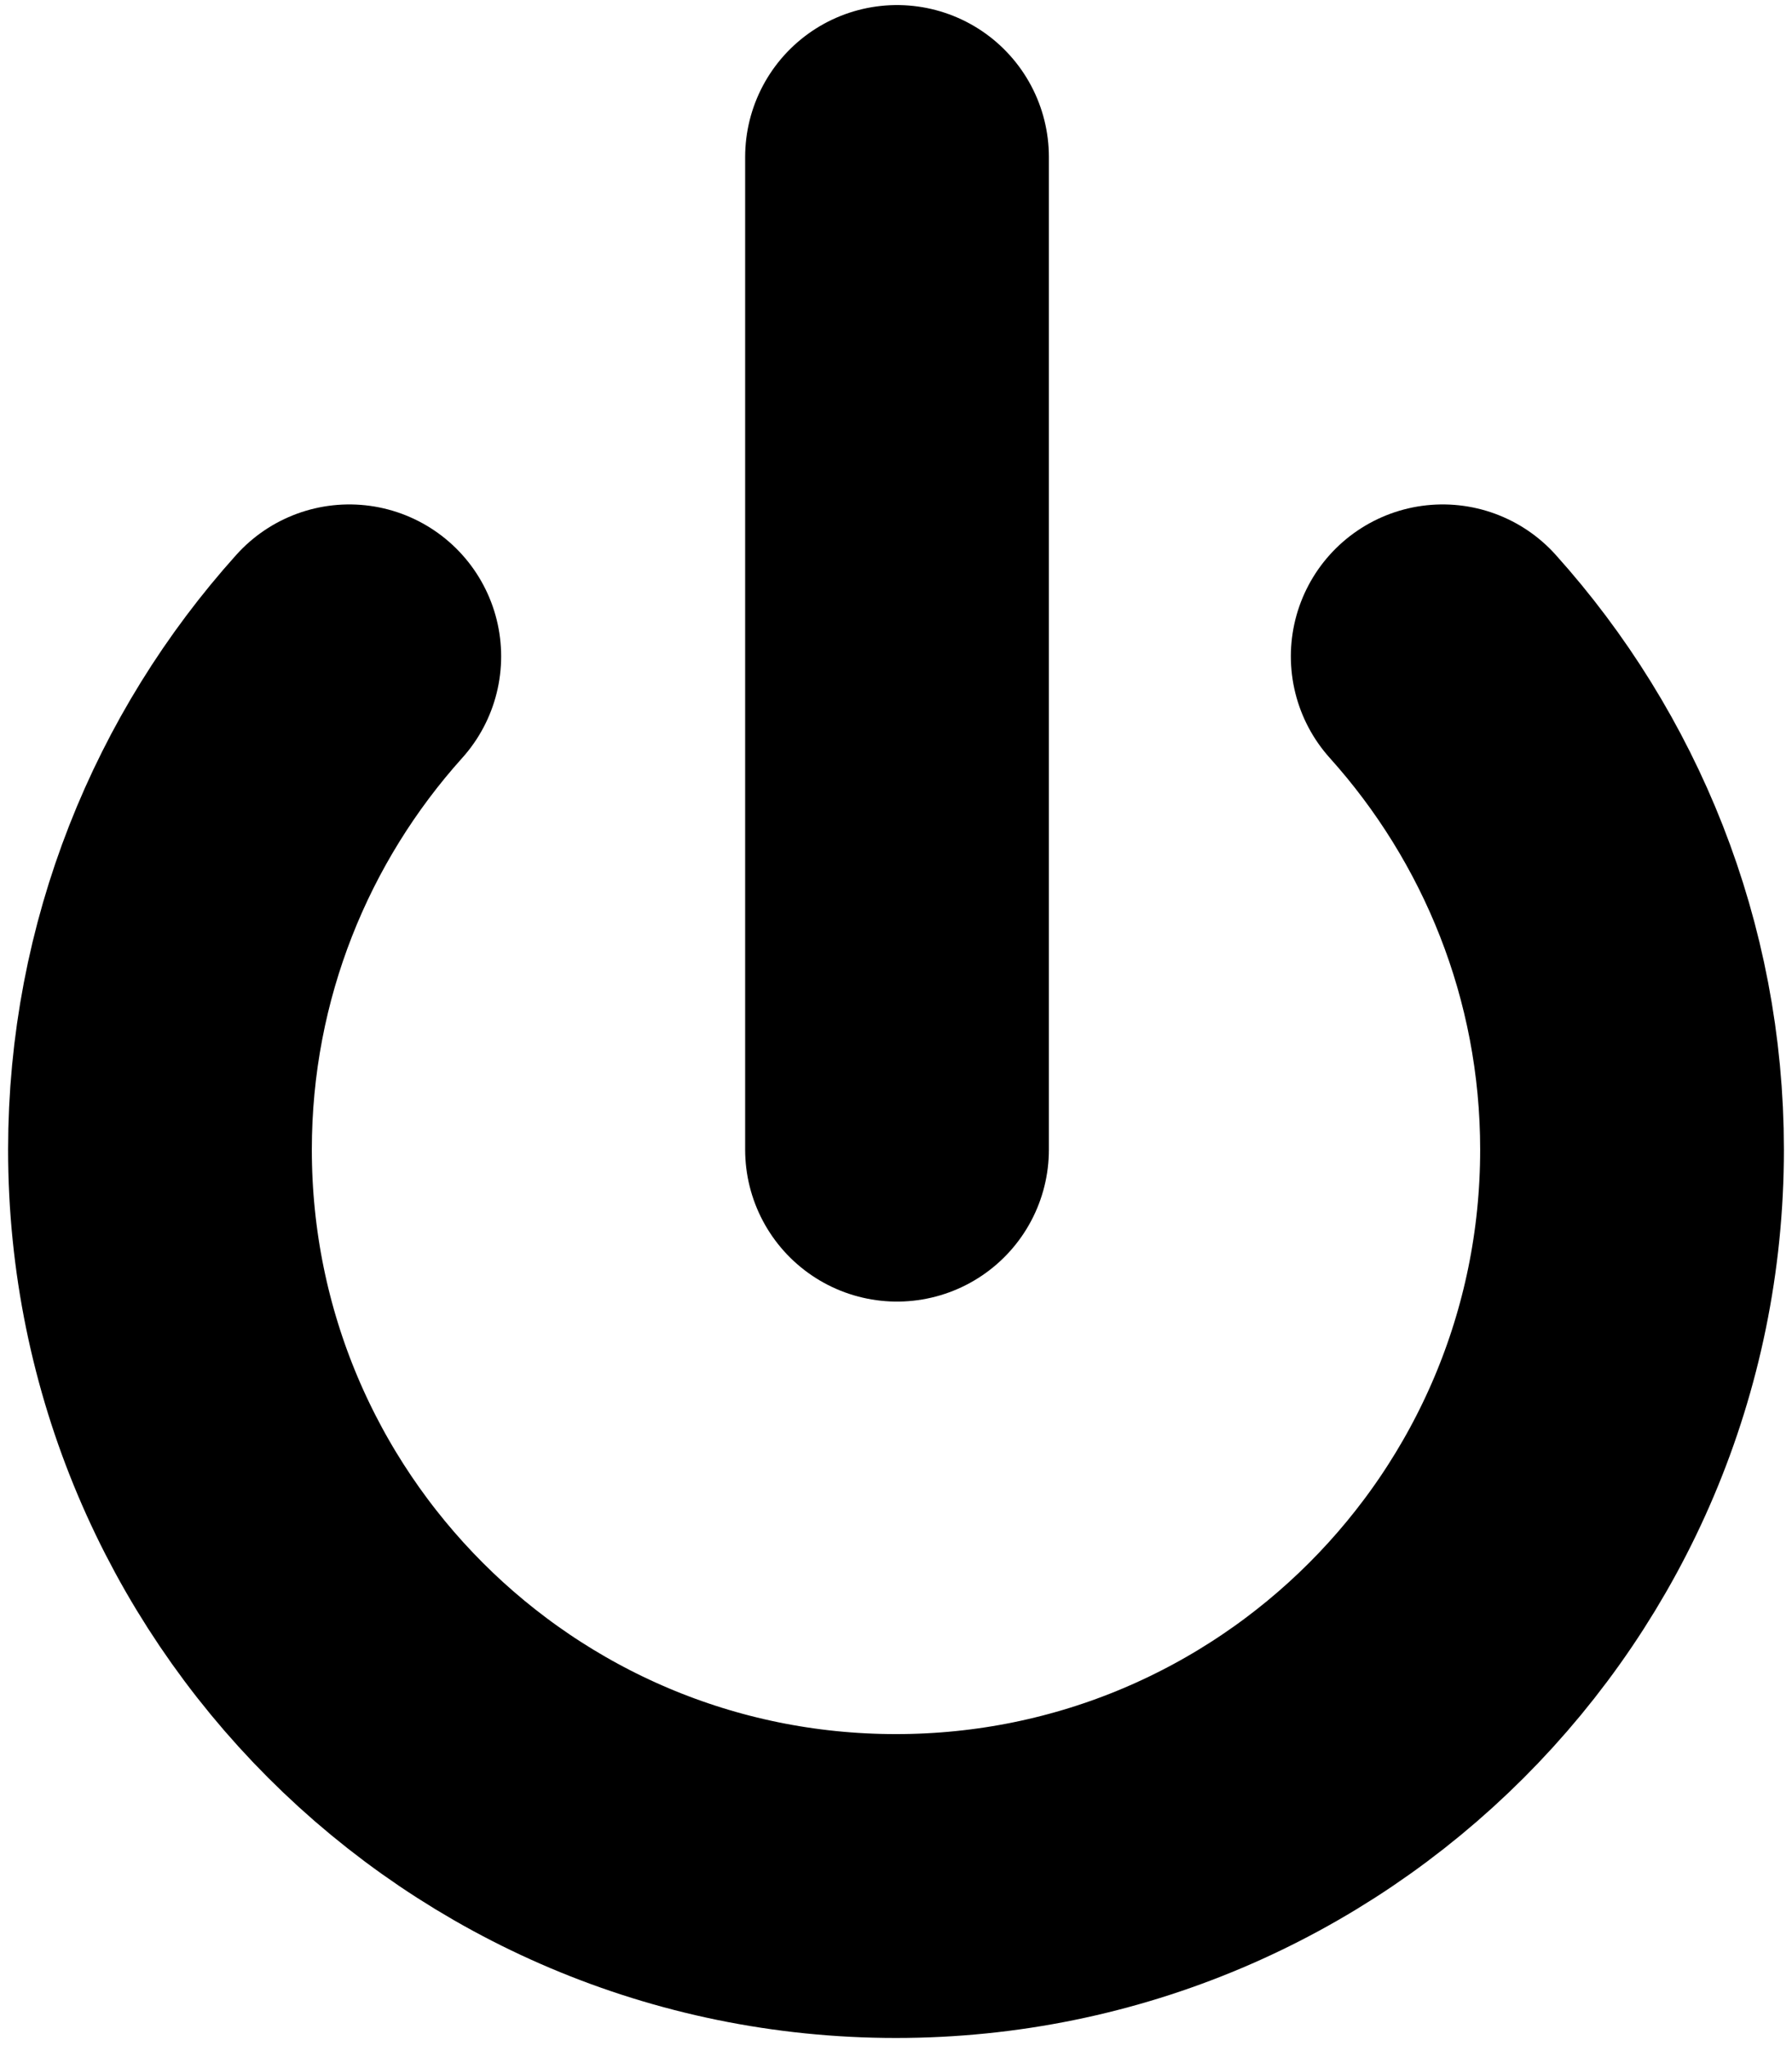<svg height="202" viewBox="-.8 -.5 177 202" width="177" xmlns="http://www.w3.org/2000/svg"><g fill="none" stroke="currentColor" stroke-linecap="round" stroke-width="30"><path d="m33.7 64.3c-11.6 12.9-18.7 30-18.7 48.7 0 40.1 32.5 72.7 72.7 72.7 40.1 0 72.7-32.5 72.7-72.7 0-18.7-7.1-35.8-18.7-48.7"/><path d="m87.8 15v98"/></g></svg>
